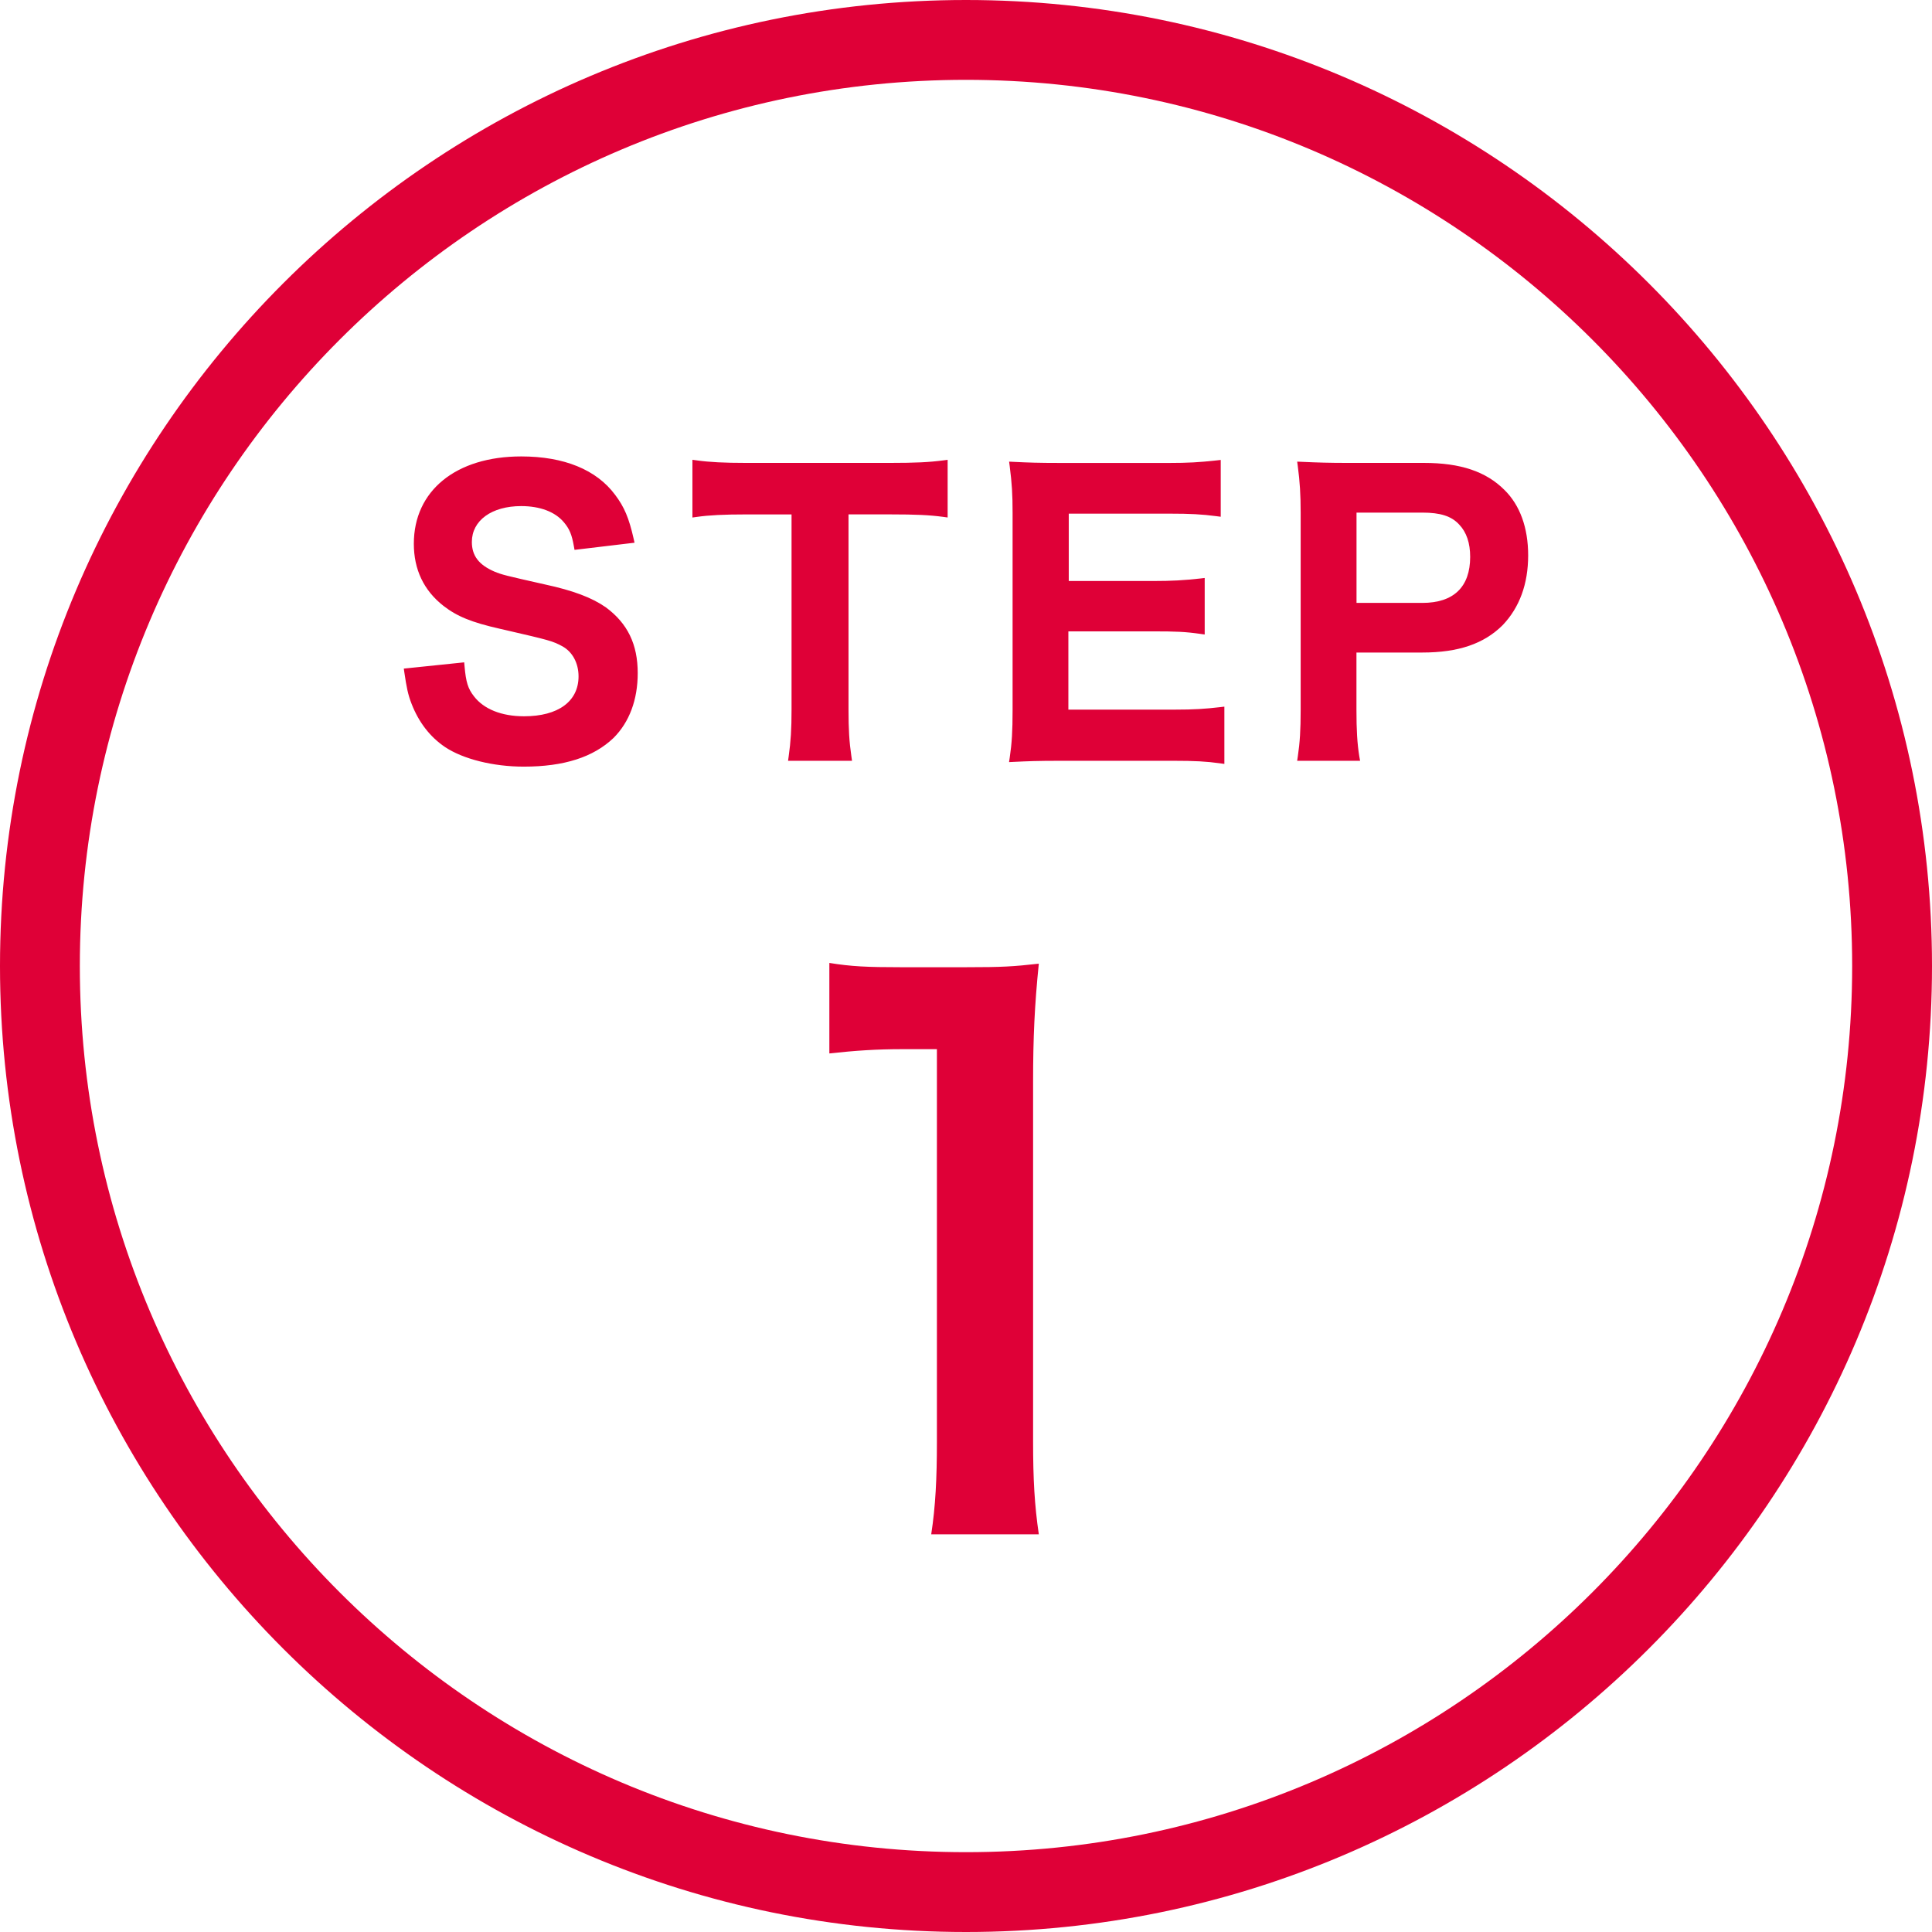 <?xml version="1.0" encoding="utf-8"?>
<!-- Generator: Adobe Illustrator 27.5.0, SVG Export Plug-In . SVG Version: 6.00 Build 0)  -->
<svg version="1.1" id="レイヤー_1" xmlns="http://www.w3.org/2000/svg" xmlns:xlink="http://www.w3.org/1999/xlink" x="0px"
	 y="0px" width="60.5px" height="60.5px" viewBox="0 0 60.5 60.5" style="enable-background:new 0 0 60.5 60.5;"
	 xml:space="preserve">
<style type="text/css">
	.st0{fill:#DF0037;}
</style>
<g>
	<g>
		<path class="st0" d="M14.426,20.873c0.045,0.514,0.114,0.741,0.32,1.004c0.331,0.434,0.924,0.674,1.666,0.674
			c1.142,0,1.826-0.514,1.826-1.37c0-0.468-0.217-0.856-0.57-1.05c-0.343-0.183-0.411-0.194-1.986-0.56
			c-0.856-0.193-1.312-0.376-1.724-0.696c-0.582-0.456-0.879-1.084-0.879-1.849c0-1.587,1.278-2.613,3.242-2.613
			c1.301,0,2.283,0.399,2.842,1.152c0.285,0.377,0.422,0.719,0.559,1.324l-1.632,0.194
			c-0.068-0.389-0.148-0.583-0.342-0.81c-0.297-0.354-0.799-0.548-1.427-0.548c-0.993,0-1.667,0.502-1.667,1.244
			c0,0.479,0.251,0.81,0.776,1.038c0.251,0.102,0.342,0.126,1.609,0.411c0.901,0.194,1.449,0.411,1.86,0.696
			c0.65,0.479,0.947,1.107,0.947,1.963c0,0.81-0.251,1.473-0.719,1.94c-0.606,0.582-1.507,0.867-2.728,0.867
			c-0.936,0-1.849-0.228-2.397-0.593c-0.457-0.309-0.788-0.742-1.004-1.302c-0.103-0.263-0.148-0.479-0.217-0.947
			L14.426,20.873z"/>
		<path class="st0" d="M16.401,24.007c-0.953,0-1.897-0.235-2.464-0.613c-0.471-0.318-0.824-0.775-1.05-1.358
			c-0.112-0.285-0.157-0.52-0.224-0.974l-0.018-0.125l1.891-0.196l0.011,0.122
			c0.044,0.499,0.107,0.701,0.294,0.94c0.309,0.404,0.866,0.627,1.571,0.627c1.068,0,1.705-0.467,1.705-1.249
			c0-0.416-0.19-0.769-0.507-0.943c-0.315-0.168-0.397-0.188-1.78-0.508l-0.175-0.04
			c-0.882-0.199-1.345-0.388-1.77-0.719c-0.614-0.481-0.926-1.136-0.926-1.944c0-1.661,1.32-2.734,3.363-2.734
			c1.339,0,2.356,0.415,2.939,1.201c0.288,0.38,0.434,0.727,0.58,1.37l0.029,0.131l-1.879,0.224l-0.02-0.113
			c-0.065-0.369-0.139-0.546-0.315-0.753c-0.273-0.326-0.747-0.505-1.335-0.505c-0.924,0-1.545,0.451-1.545,1.123
			c0,0.43,0.217,0.716,0.704,0.927c0.24,0.099,0.33,0.121,1.587,0.404c0.875,0.189,1.462,0.409,1.903,0.715
			c0.683,0.504,1,1.158,1,2.062c0,0.832-0.261,1.532-0.754,2.026
			C18.582,23.712,17.662,24.007,16.401,24.007z M12.921,21.151c0.06,0.395,0.105,0.577,0.191,0.796
			c0.211,0.544,0.524,0.951,0.96,1.245c0.529,0.353,1.422,0.572,2.329,0.572c1.196,0,2.061-0.273,2.644-0.833
			c0.445-0.445,0.682-1.087,0.682-1.853c0-0.821-0.285-1.414-0.898-1.865c-0.411-0.285-0.971-0.494-1.814-0.676
			c-1.278-0.287-1.369-0.31-1.63-0.417c-0.574-0.25-0.852-0.626-0.852-1.15c0-0.816,0.718-1.365,1.788-1.365
			c0.661,0,1.2,0.21,1.52,0.591c0.186,0.22,0.278,0.413,0.347,0.755l1.386-0.165
			c-0.127-0.522-0.262-0.823-0.507-1.147c-0.537-0.723-1.486-1.105-2.746-1.105c-1.896,0-3.121,0.979-3.121,2.492
			c0,0.731,0.28,1.32,0.833,1.754c0.394,0.307,0.832,0.482,1.676,0.673l0.175,0.041
			c1.413,0.327,1.498,0.347,1.841,0.53c0.398,0.219,0.635,0.65,0.635,1.156c0,0.92-0.746,1.491-1.947,1.491
			c-0.782,0-1.408-0.257-1.762-0.722c-0.201-0.257-0.283-0.48-0.332-0.944L12.921,21.151z"/>
	</g>
	<g>
		<path class="st0" d="M26.45,22.22c0,0.616,0.023,1.016,0.091,1.483h-1.724c0.068-0.479,0.091-0.867,0.091-1.483
			v-6.231h-1.54c-0.674,0-1.165,0.022-1.564,0.079v-1.529c0.411,0.058,0.902,0.08,1.552,0.08h4.519
			c0.822,0,1.244-0.022,1.678-0.08v1.529c-0.422-0.057-0.856-0.079-1.678-0.079h-1.426V22.22z"/>
		<path class="st0" d="M26.681,23.824H24.678l0.019-0.138c0.066-0.467,0.09-0.851,0.09-1.467v-6.11h-1.419
			c-0.69,0-1.167,0.023-1.547,0.078l-0.138,0.019v-1.808l0.138,0.019c0.389,0.055,0.863,0.079,1.536,0.079h4.519
			c0.788,0,1.223-0.021,1.662-0.079l0.137-0.018v1.806l-0.137-0.019c-0.43-0.058-0.865-0.078-1.662-0.078h-1.305
			v6.11c0,0.627,0.023,1.011,0.09,1.466L26.681,23.824z M24.956,23.582h1.446
			c-0.053-0.407-0.074-0.794-0.074-1.362v-6.353h1.547c0.726,0,1.158,0.017,1.557,0.064v-1.256
			c-0.407,0.047-0.838,0.065-1.557,0.065h-4.519c-0.608,0-1.058-0.019-1.431-0.064v1.254
			c0.368-0.043,0.821-0.062,1.443-0.062h1.662v6.353C25.029,22.787,25.009,23.162,24.956,23.582z"/>
	</g>
	<g>
		<path class="st0" d="M38.221,23.783c-0.411-0.057-0.776-0.08-1.472-0.08h-3.562c-0.685,0-0.993,0.012-1.449,0.034
			c0.068-0.456,0.091-0.833,0.091-1.506v-6.175c0-0.594-0.022-0.936-0.091-1.473
			c0.456,0.022,0.753,0.034,1.449,0.034h3.447c0.57,0,0.947-0.022,1.472-0.08v1.507
			c-0.434-0.057-0.799-0.08-1.472-0.08h-3.287v2.352h2.773c0.593,0,0.981-0.023,1.483-0.08v1.495
			c-0.468-0.068-0.775-0.08-1.483-0.08h-2.785v2.693h3.424c0.64,0,0.971-0.022,1.461-0.079V23.783z"/>
		<path class="st0" d="M38.343,23.922l-0.138-0.019c-0.429-0.06-0.796-0.079-1.455-0.079h-3.562
			c-0.701,0-1.014,0.013-1.443,0.034l-0.147,0.007l0.022-0.145c0.066-0.446,0.089-0.822,0.089-1.488v-6.175
			c0-0.577-0.021-0.917-0.09-1.457l-0.019-0.144l0.144,0.007c0.47,0.023,0.766,0.034,1.443,0.034h3.447
			c0.551,0,0.919-0.019,1.458-0.079l0.135-0.015v1.779l-0.137-0.018c-0.452-0.06-0.82-0.079-1.456-0.079h-3.166
			v2.109h2.652c0.566,0,0.951-0.021,1.47-0.079l0.135-0.016v1.77l-0.139-0.019
			c-0.461-0.067-0.77-0.079-1.466-0.079h-2.664v2.451h3.303c0.658,0,0.979-0.024,1.447-0.078l0.135-0.016V23.922z
			 M33.188,23.582h3.562c0.602,0,0.965,0.017,1.351,0.064v-1.244c-0.403,0.043-0.739,0.065-1.34,0.065h-3.545
			v-2.936h2.906c0.638,0,0.958,0.01,1.362,0.062v-1.222c-0.464,0.049-0.836,0.066-1.362,0.066h-2.894v-2.594h3.408
			c0.583,0,0.945,0.017,1.351,0.065v-1.235c-0.479,0.049-0.837,0.066-1.351,0.066h-3.447
			c-0.612,0-0.915-0.009-1.312-0.027c0.057,0.473,0.074,0.809,0.074,1.345v6.175c0,0.606-0.019,0.979-0.071,1.378
			C32.245,23.593,32.562,23.582,33.188,23.582z"/>
	</g>
	<g>
		<path class="st0" d="M40.761,23.703c0.068-0.456,0.091-0.856,0.091-1.472v-6.175c0-0.548-0.022-0.959-0.091-1.473
			c0.491,0.022,0.845,0.034,1.449,0.034h2.386c1.107,0,1.883,0.263,2.431,0.81
			c0.468,0.456,0.708,1.142,0.708,1.963c0,0.867-0.263,1.575-0.765,2.101c-0.56,0.559-1.335,0.821-2.431,0.821
			h-2.181v1.906c0,0.616,0.022,1.05,0.091,1.483H40.761z M44.539,19.001c1.049,0,1.62-0.56,1.62-1.563
			c0-0.457-0.126-0.833-0.377-1.096c-0.263-0.285-0.639-0.411-1.243-0.411h-2.181v3.07H44.539z"/>
		<path class="st0" d="M42.591,23.824h-1.971l0.021-0.139c0.065-0.435,0.089-0.829,0.089-1.454v-6.175
			c0-0.562-0.025-0.972-0.09-1.457l-0.019-0.143l0.144,0.006c0.504,0.023,0.849,0.034,1.443,0.034h2.386
			c1.14,0,1.94,0.269,2.517,0.846c0.485,0.475,0.743,1.183,0.743,2.049c0,0.894-0.269,1.63-0.798,2.185
			c-0.588,0.586-1.388,0.858-2.519,0.858h-2.06v1.785c0,0.646,0.024,1.057,0.089,1.465L42.591,23.824z
			 M40.9,23.582h1.409c-0.052-0.377-0.072-0.775-0.072-1.362v-2.027h2.302c1.062,0,1.808-0.25,2.346-0.786
			c0.482-0.506,0.729-1.184,0.729-2.015c0-0.799-0.232-1.448-0.671-1.876c-0.53-0.53-1.275-0.776-2.347-0.776
			h-2.386c-0.541,0-0.877-0.009-1.312-0.028c0.053,0.436,0.074,0.827,0.074,1.346v6.175
			C40.972,22.803,40.952,23.186,40.9,23.582z M44.539,19.122h-2.302v-3.312h2.302c0.635,0,1.045,0.139,1.332,0.45
			c0.268,0.279,0.409,0.688,0.409,1.178C46.28,18.508,45.645,19.122,44.539,19.122z M42.479,18.88h2.06
			c0.981,0,1.499-0.499,1.499-1.442c0-0.433-0.115-0.773-0.344-1.012c-0.241-0.263-0.587-0.374-1.155-0.374h-2.06
			V18.88z"/>
	</g>
</g>
<g>
	<path class="st0" d="M29.161,48.045c0.134-0.87,0.178-1.74,0.178-2.9v-12.291h-1.07
		c-0.826,0-1.473,0.044-2.298,0.134v-2.834c0.691,0.112,1.183,0.134,2.231,0.134h2.053
		c1.138,0,1.473-0.021,2.275-0.111c-0.134,1.316-0.179,2.343-0.179,3.682v11.287c0,1.183,0.045,1.986,0.179,2.9
		H29.161z"/>
</g>
<path class="st0" d="M30.25,60.5C13.57,60.5,0,46.93,0,30.25S13.57,0,30.25,0S60.5,13.57,60.5,30.25
	S46.93,60.5,30.25,60.5z M30.25,2.5C14.949,2.5,2.5,14.948,2.5,30.25S14.949,58,30.25,58C45.552,58,58,45.552,58,30.25
	S45.552,2.5,30.25,2.5z"/>
</svg>
